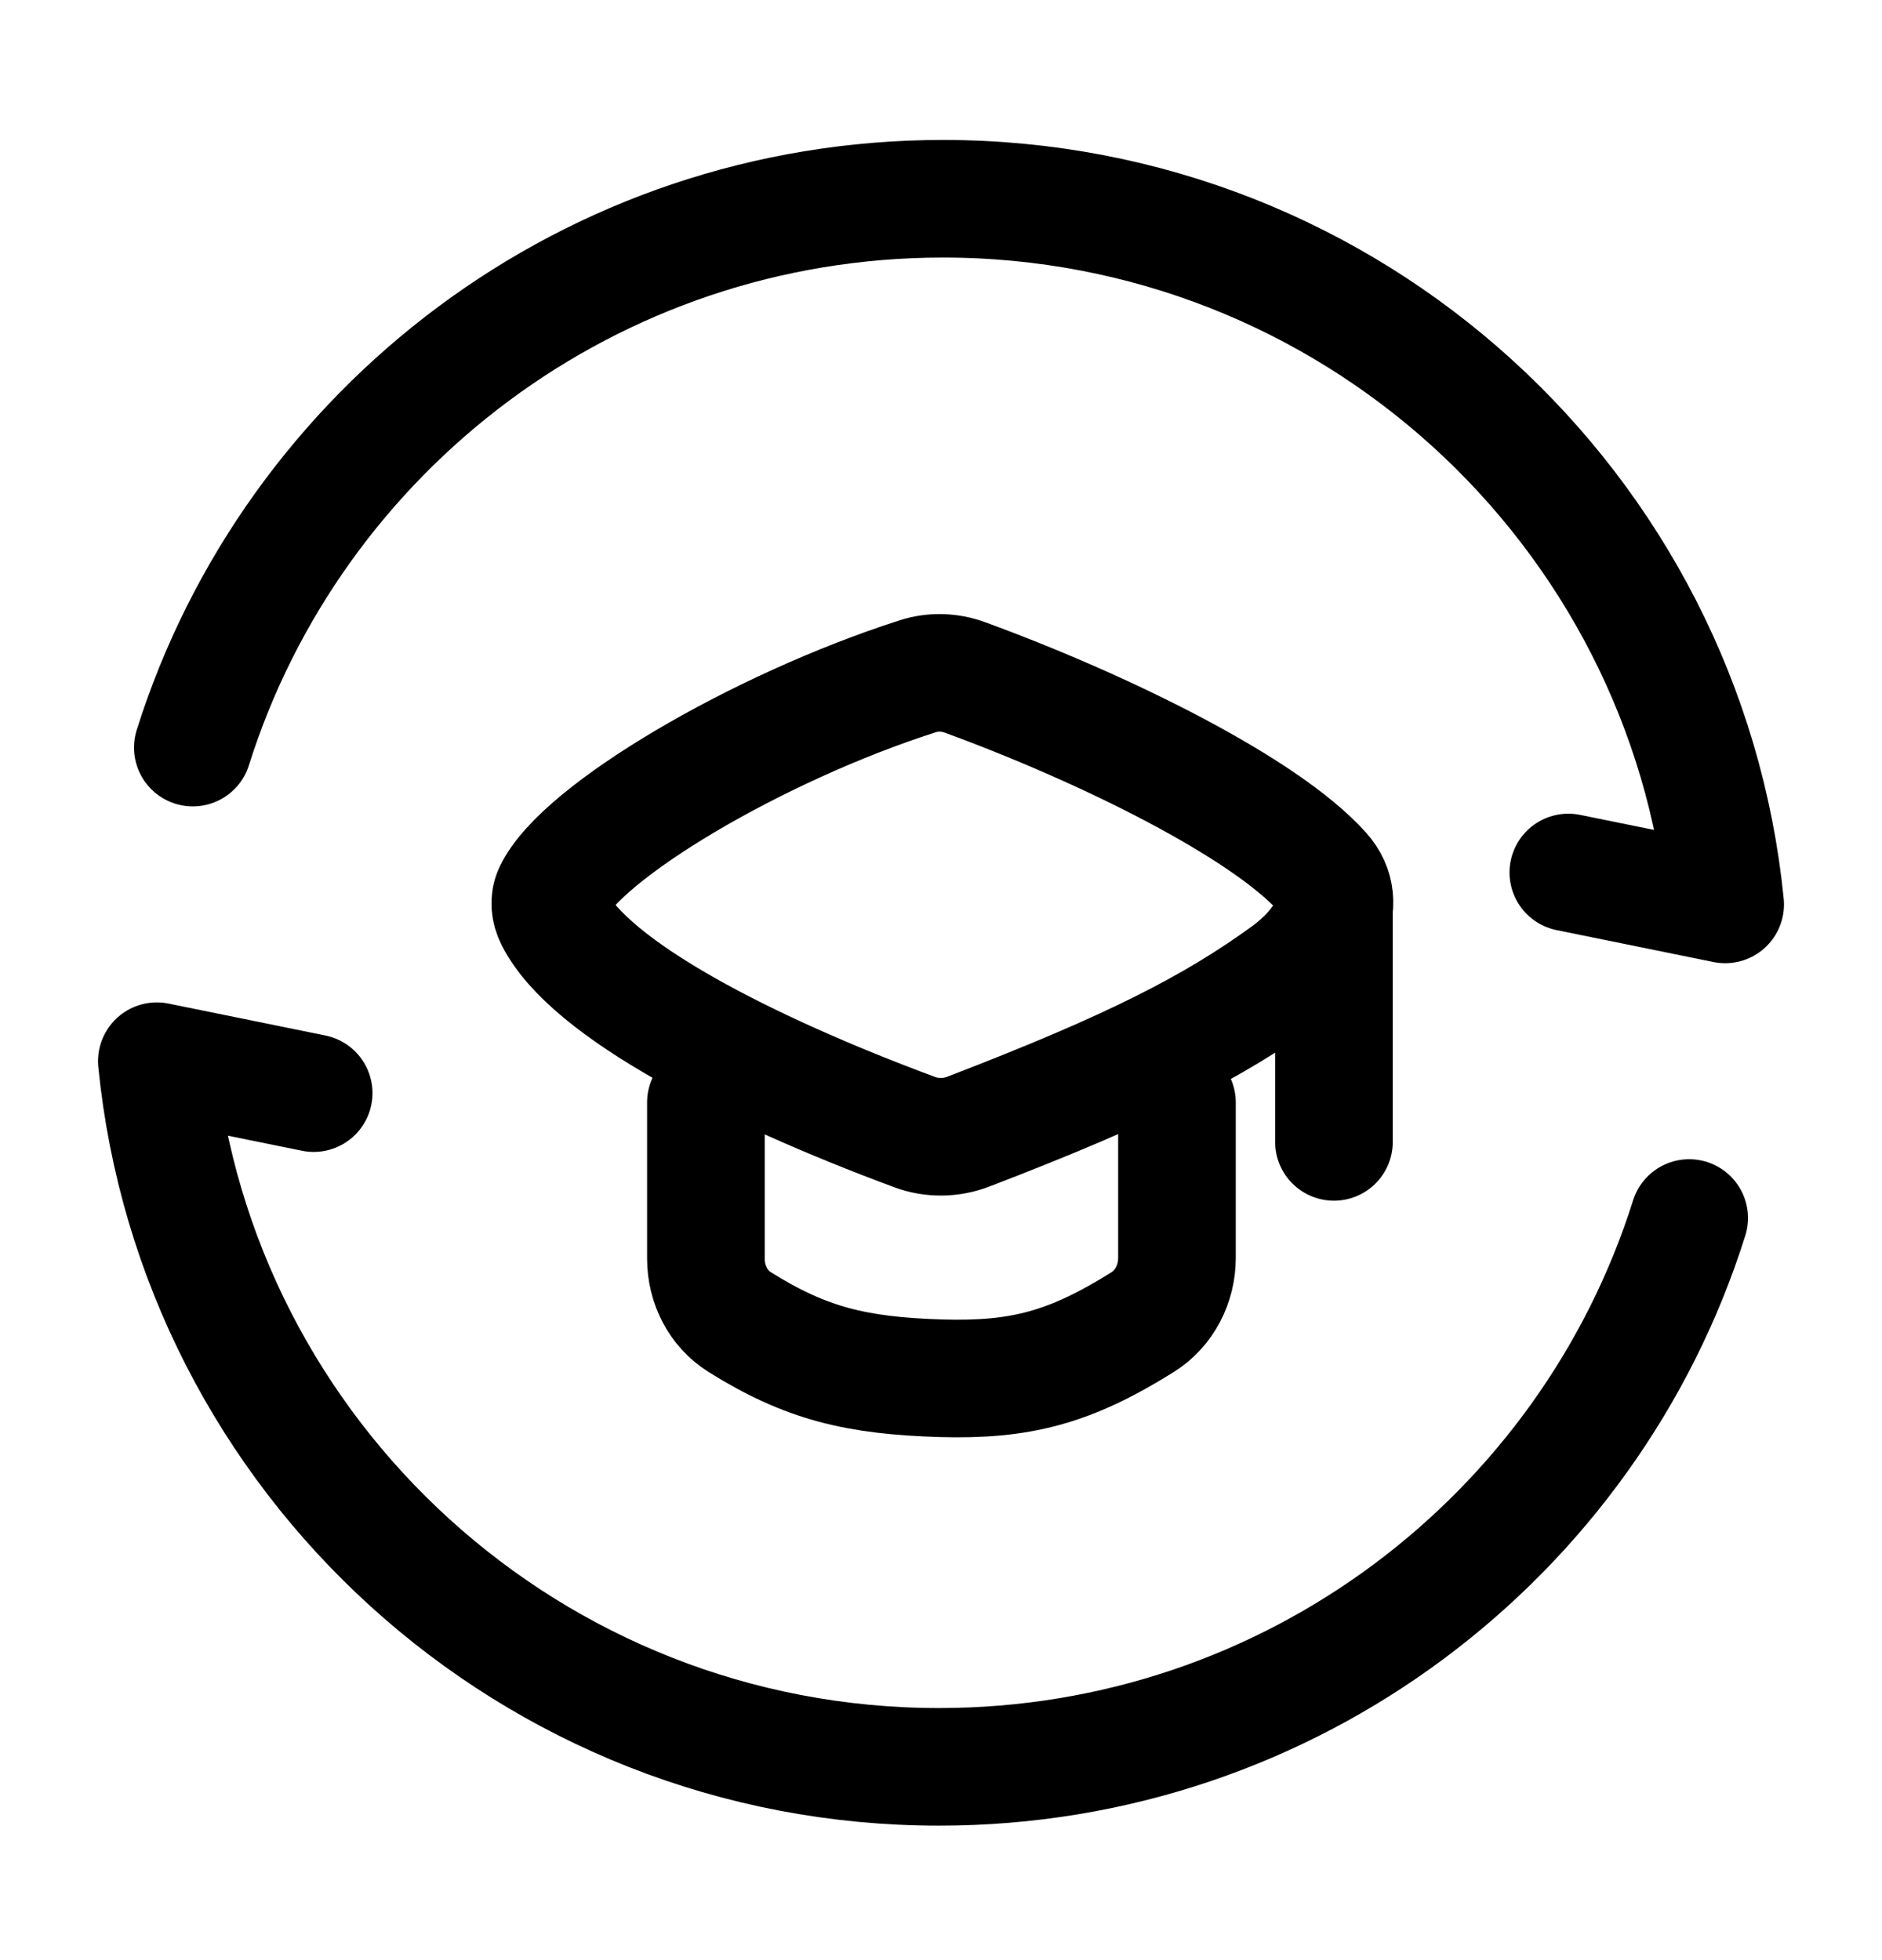 <svg width="24" height="25" viewBox="0 0 24 25" fill="none" xmlns="http://www.w3.org/2000/svg">
<path d="M2.459 9.535C3.736 5.478 7.536 2.535 12.025 2.535C17.223 2.535 21.497 6.482 22 11.535L20 11.128" stroke="black" stroke-width="1.5" stroke-linecap="round" stroke-linejoin="round"/>
<path d="M21.541 15.535C20.264 19.592 16.464 22.535 11.975 22.535C6.777 22.535 2.503 18.588 2 13.535L4 13.942" stroke="black" stroke-width="1.5" stroke-linecap="round" stroke-linejoin="round"/>
<path d="M9.002 14.061V16.053C9.002 16.38 9.158 16.691 9.434 16.863C10.278 17.391 10.919 17.546 12.005 17.579C13.006 17.606 13.634 17.449 14.568 16.865C14.848 16.69 15.009 16.376 15.009 16.044V14.061M17.011 11.548V14.564M7.049 11.377C7.411 10.613 9.654 9.283 11.701 8.626C11.898 8.562 12.111 8.569 12.305 8.64C14.115 9.303 16.129 10.305 16.86 11.118C17.241 11.543 16.868 12.085 16.407 12.421C15.47 13.101 14.436 13.631 12.349 14.433C12.128 14.518 11.883 14.521 11.661 14.438C9.52 13.643 7.519 12.617 7.066 11.715C7.012 11.608 6.998 11.484 7.049 11.377Z" stroke="black" stroke-width="1.5" stroke-linecap="round" stroke-linejoin="round"/>
</svg>
